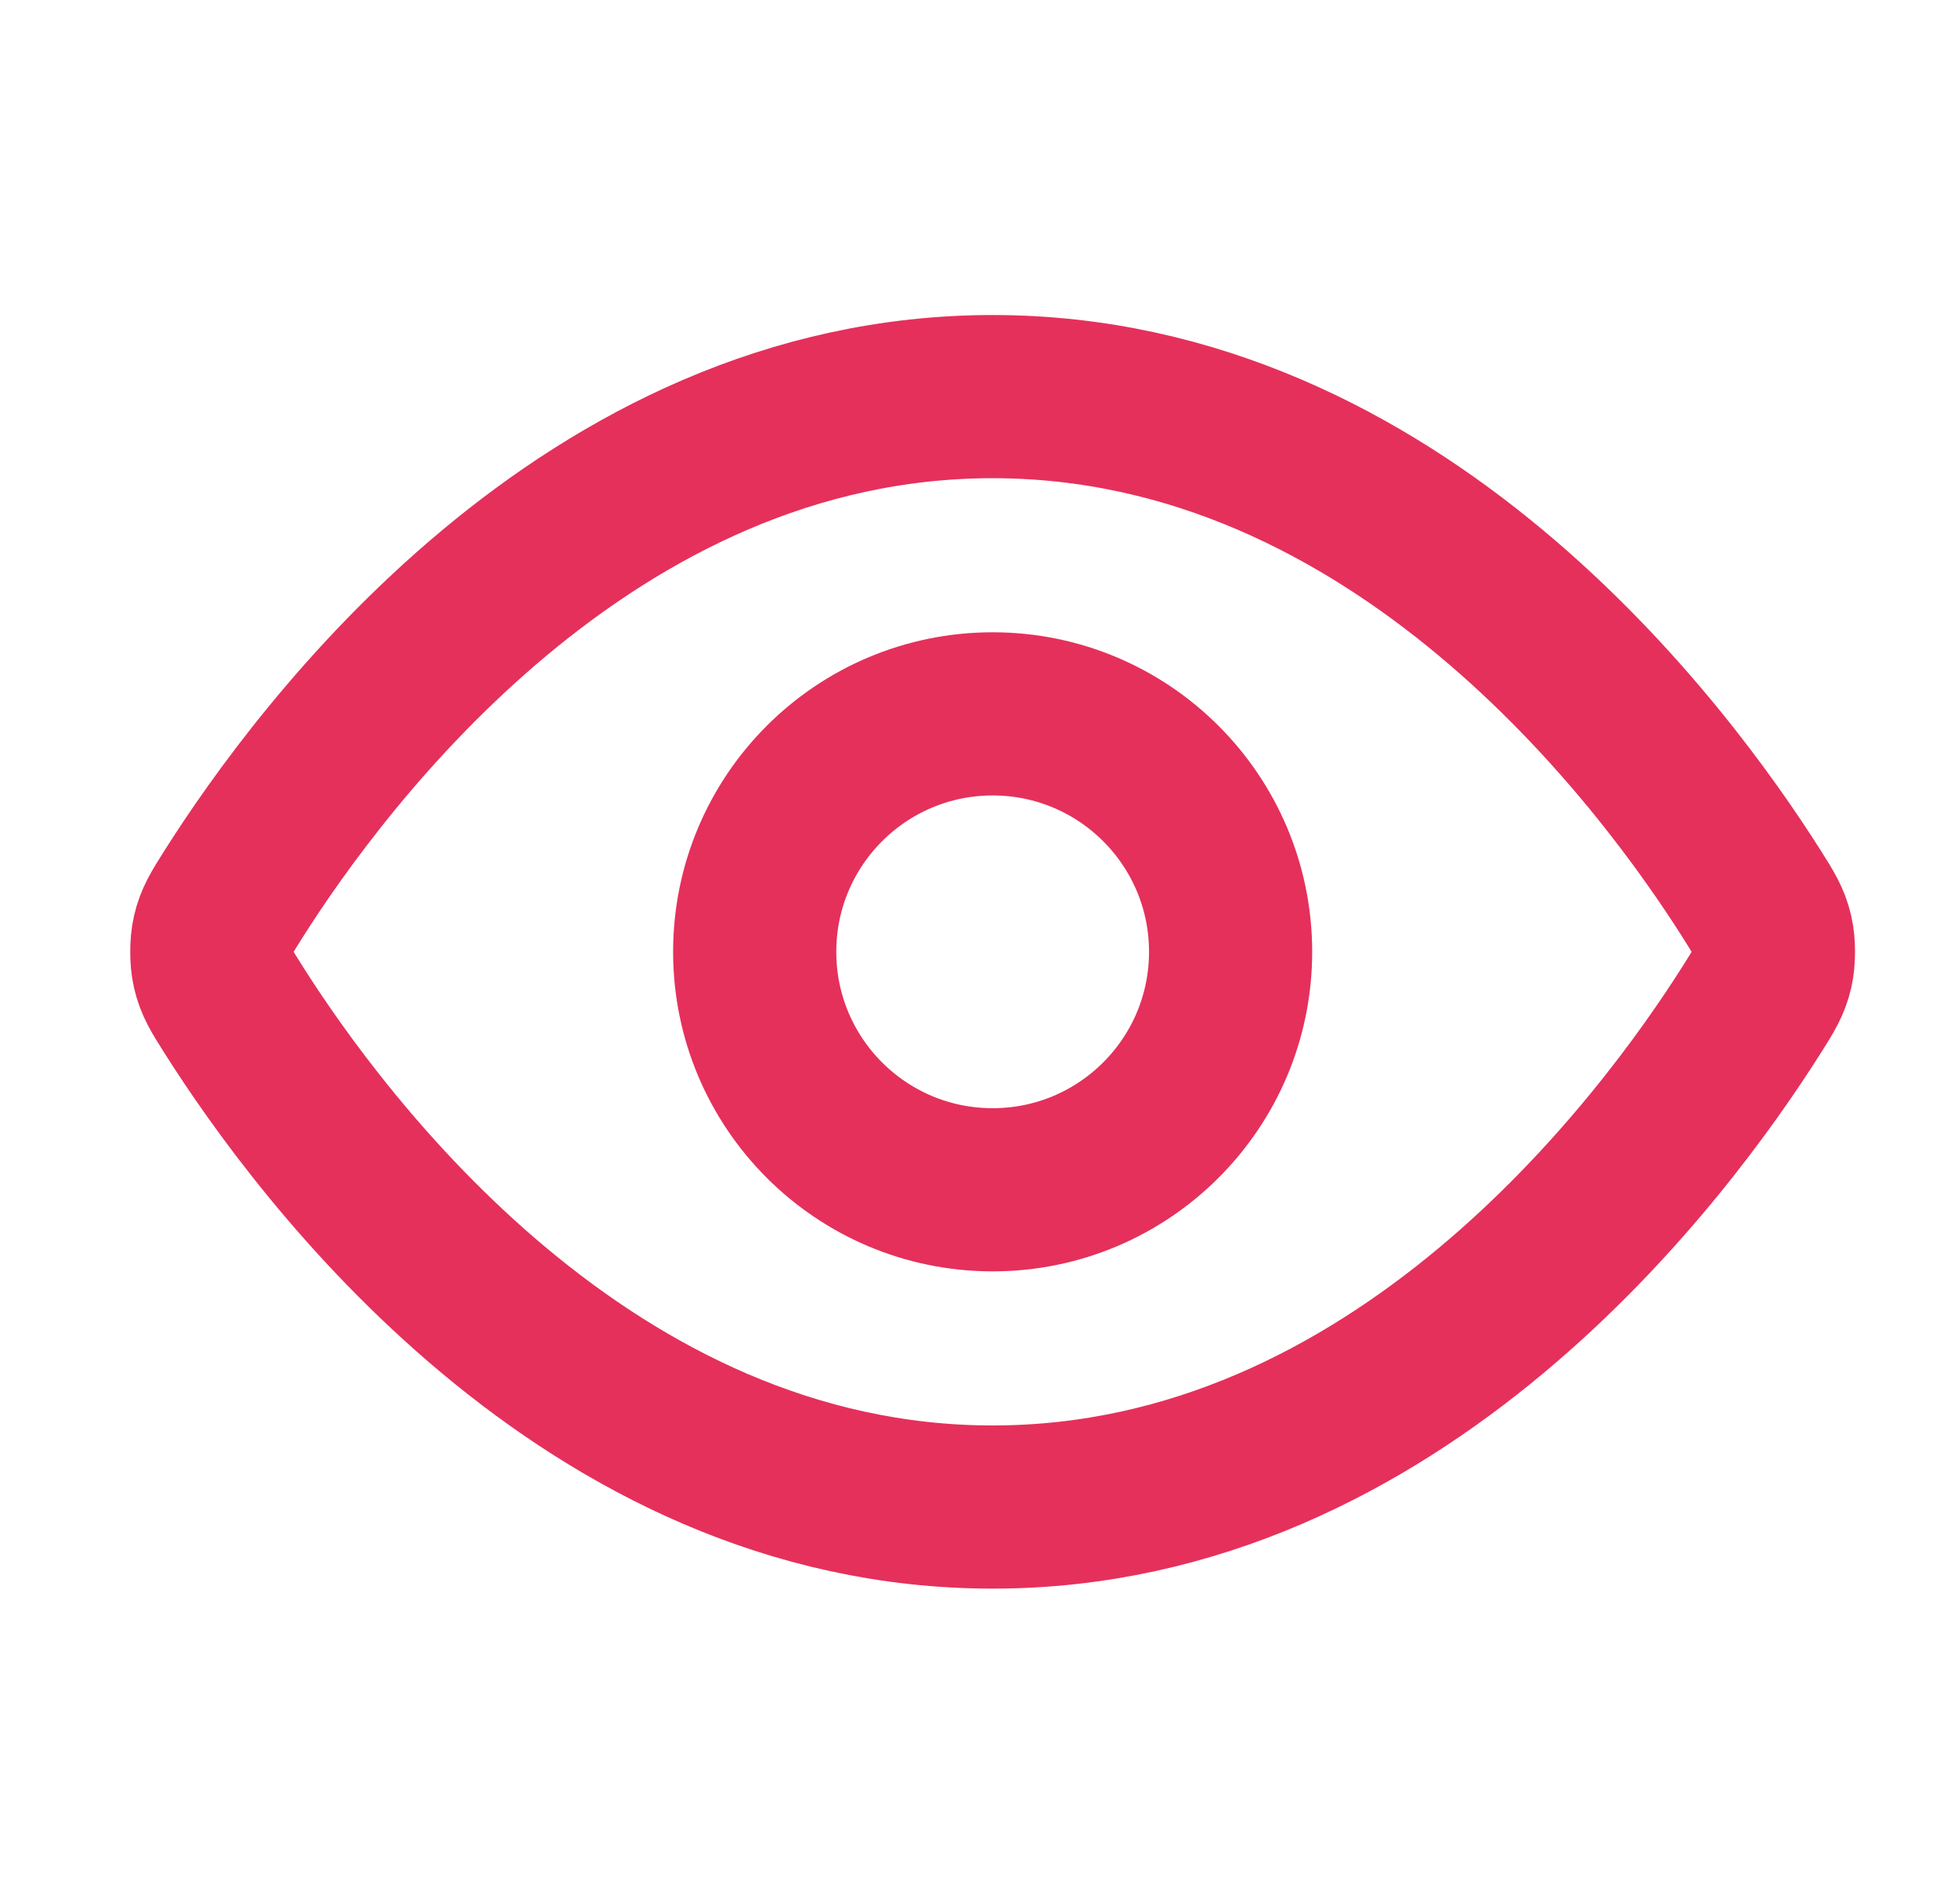 <svg width="36" height="35" viewBox="0 0 36 35" fill="none" xmlns="http://www.w3.org/2000/svg">
<path d="M4.279 18.54C4.081 18.226 3.981 18.068 3.926 17.826C3.884 17.644 3.884 17.356 3.926 17.174C3.981 16.932 4.081 16.774 4.279 16.46C5.921 13.861 10.806 7.292 18.251 7.292C25.695 7.292 30.581 13.861 32.222 16.46C32.42 16.774 32.52 16.932 32.575 17.174C32.617 17.356 32.617 17.644 32.575 17.826C32.52 18.068 32.42 18.226 32.222 18.54C30.581 21.139 25.695 27.708 18.251 27.708C10.806 27.708 5.921 21.139 4.279 18.54Z" stroke="#E5305B" stroke-width="3" stroke-linecap="round" stroke-linejoin="round"/>
<path d="M18.251 21.875C20.667 21.875 22.626 19.916 22.626 17.5C22.626 15.084 20.667 13.125 18.251 13.125C15.834 13.125 13.876 15.084 13.876 17.5C13.876 19.916 15.834 21.875 18.251 21.875Z" stroke="#E5305B" stroke-width="3" stroke-linecap="round" stroke-linejoin="round"/>
</svg>
